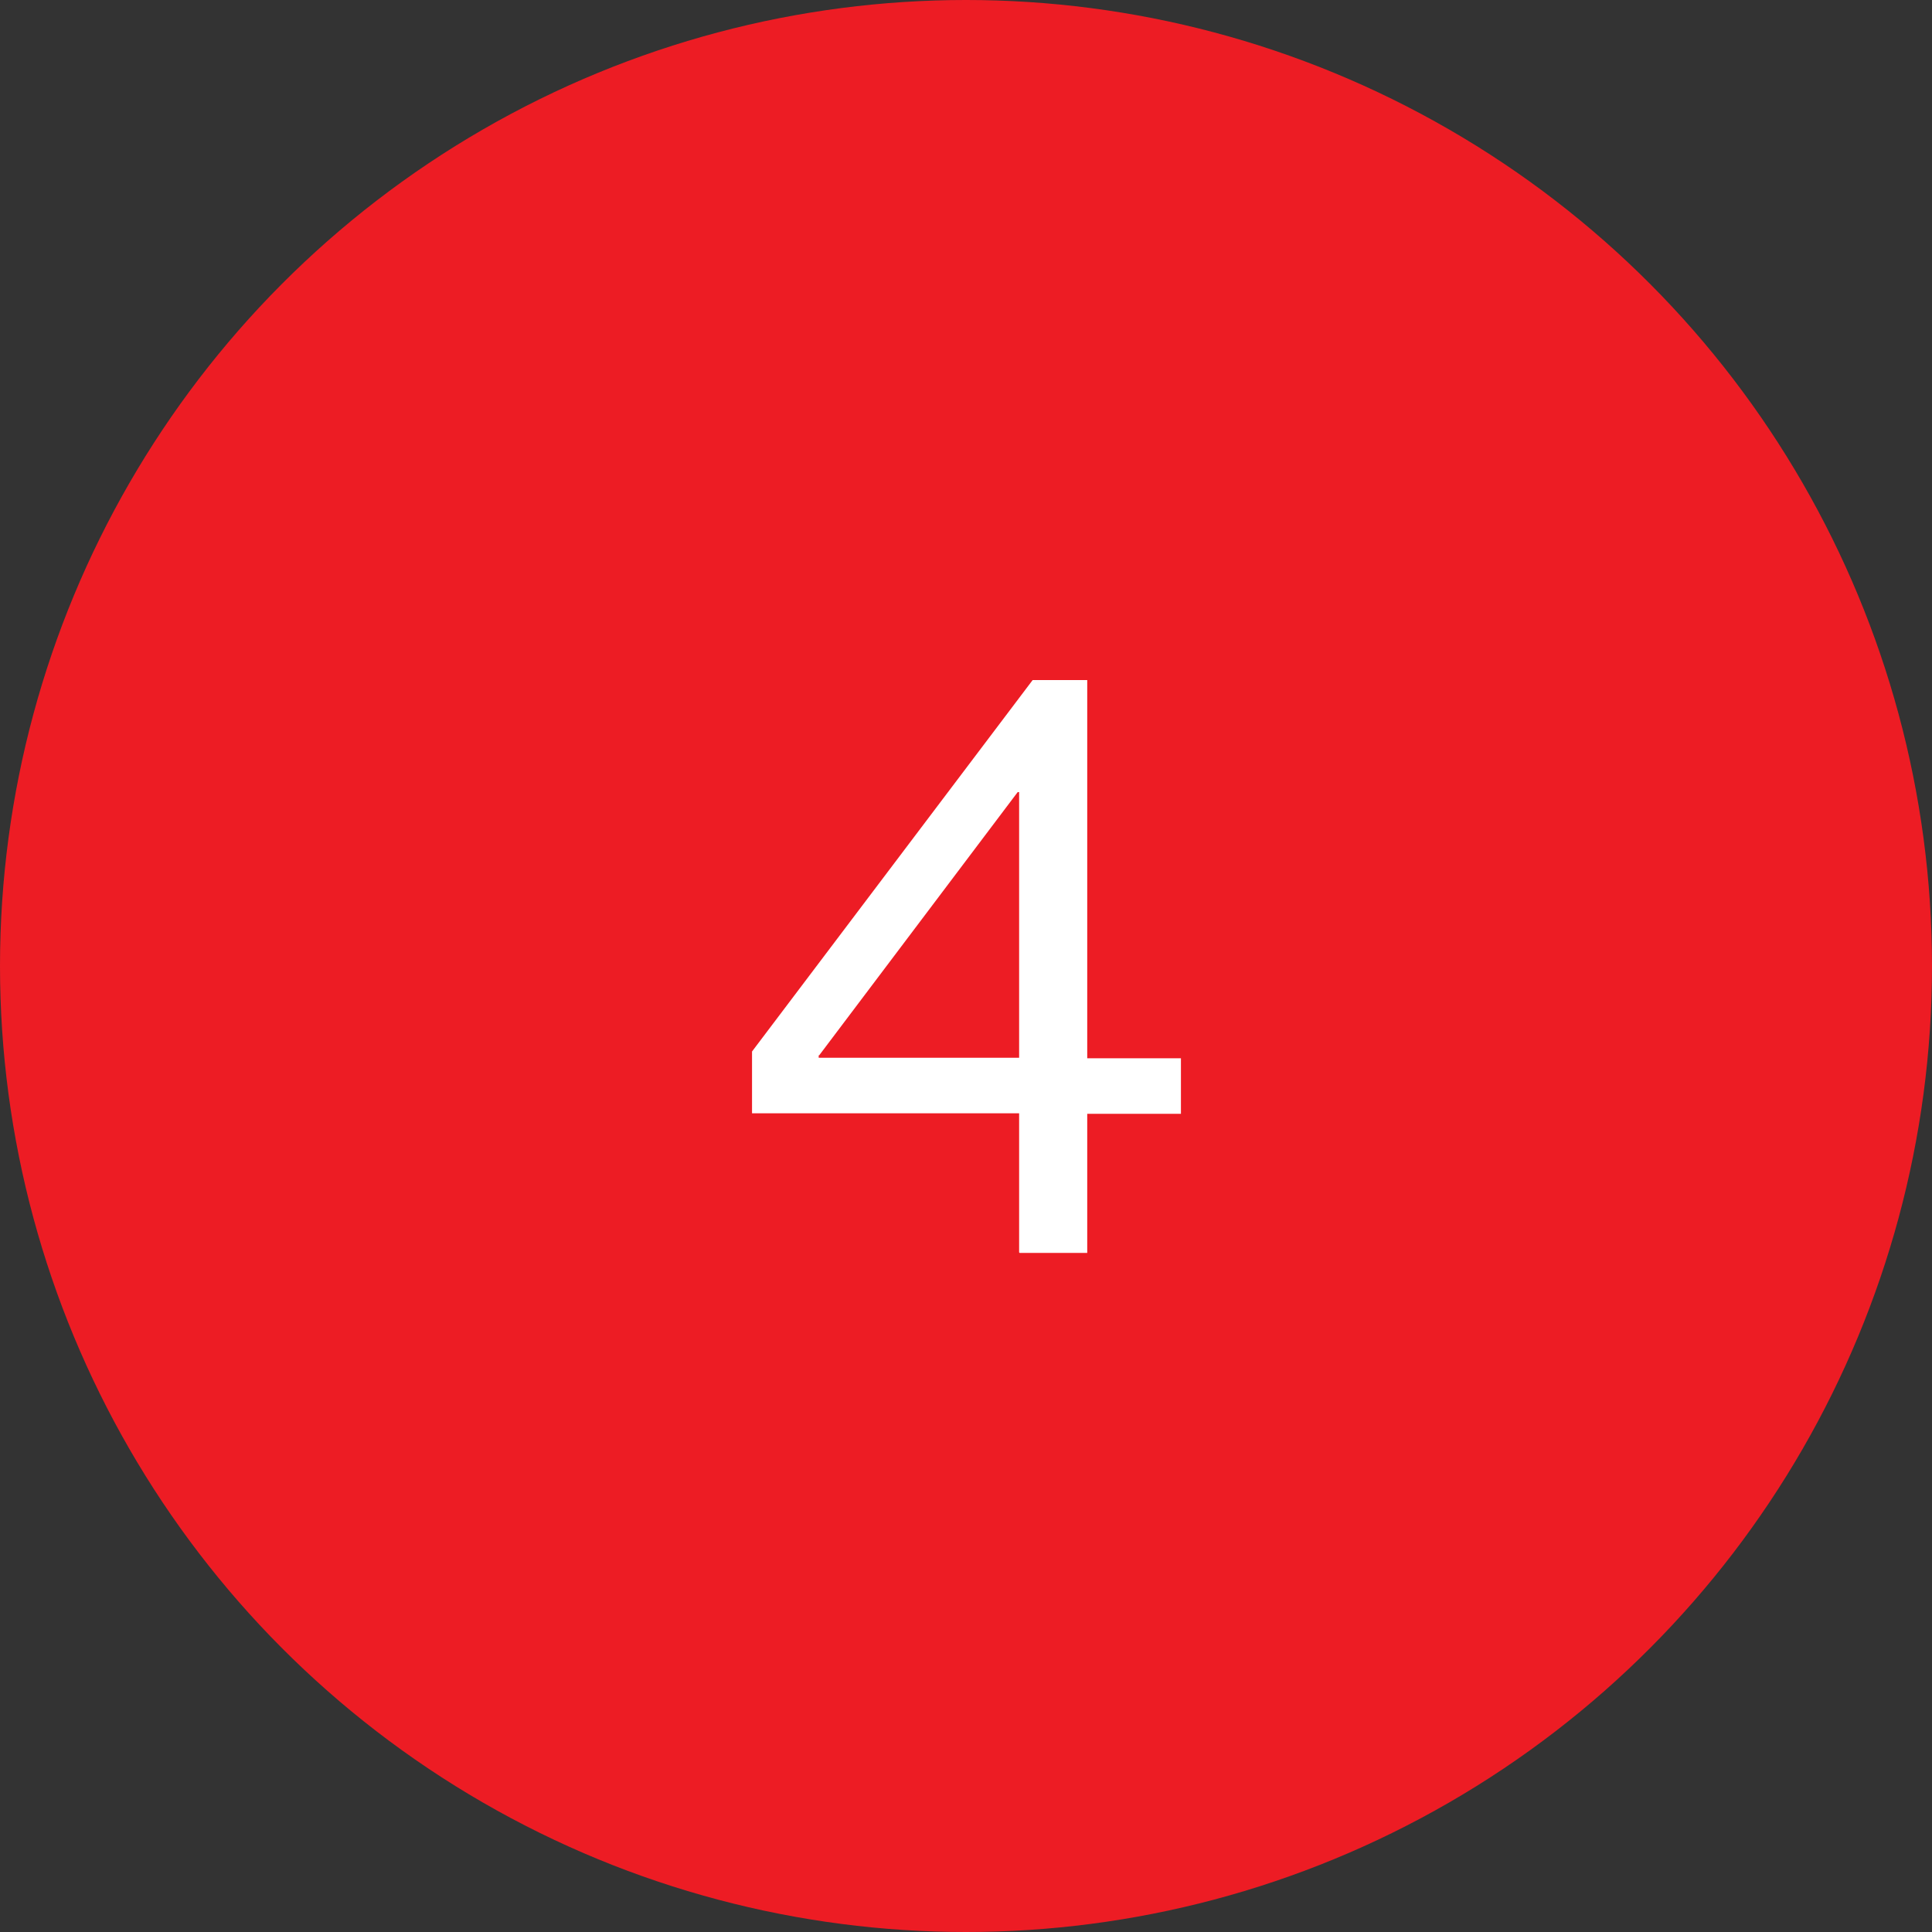 <?xml version="1.0" encoding="UTF-8"?>
<svg id="Layer_2" data-name="Layer 2" xmlns="http://www.w3.org/2000/svg" viewBox="0 0 40 40">
  <rect x="0" y="0" width="40" height="40" fill="#333333" stroke="none"/>
  <defs>
    <style>
      .cls-1 {
        fill: #ed1c24;
      }

      .cls-1, .cls-2 {
        stroke-width: 0px;
      }

      .cls-2 {
        fill: #fff;
      }
    </style>
  </defs>
  <g id="Layer_1-2" data-name="Layer 1">
    <circle class="cls-1" cx="20" cy="20" r="20"/>
    <path class="cls-2" d="M21.1,25.93v-2.88h-5.53v-1.28l5.81-7.69h1.13v7.83h1.94v1.15h-1.94v2.88h-1.4ZM16.95,21.85v.05h4.15v-5.5h-.03l-4.11,5.45Z"/>
  </g>
</svg>